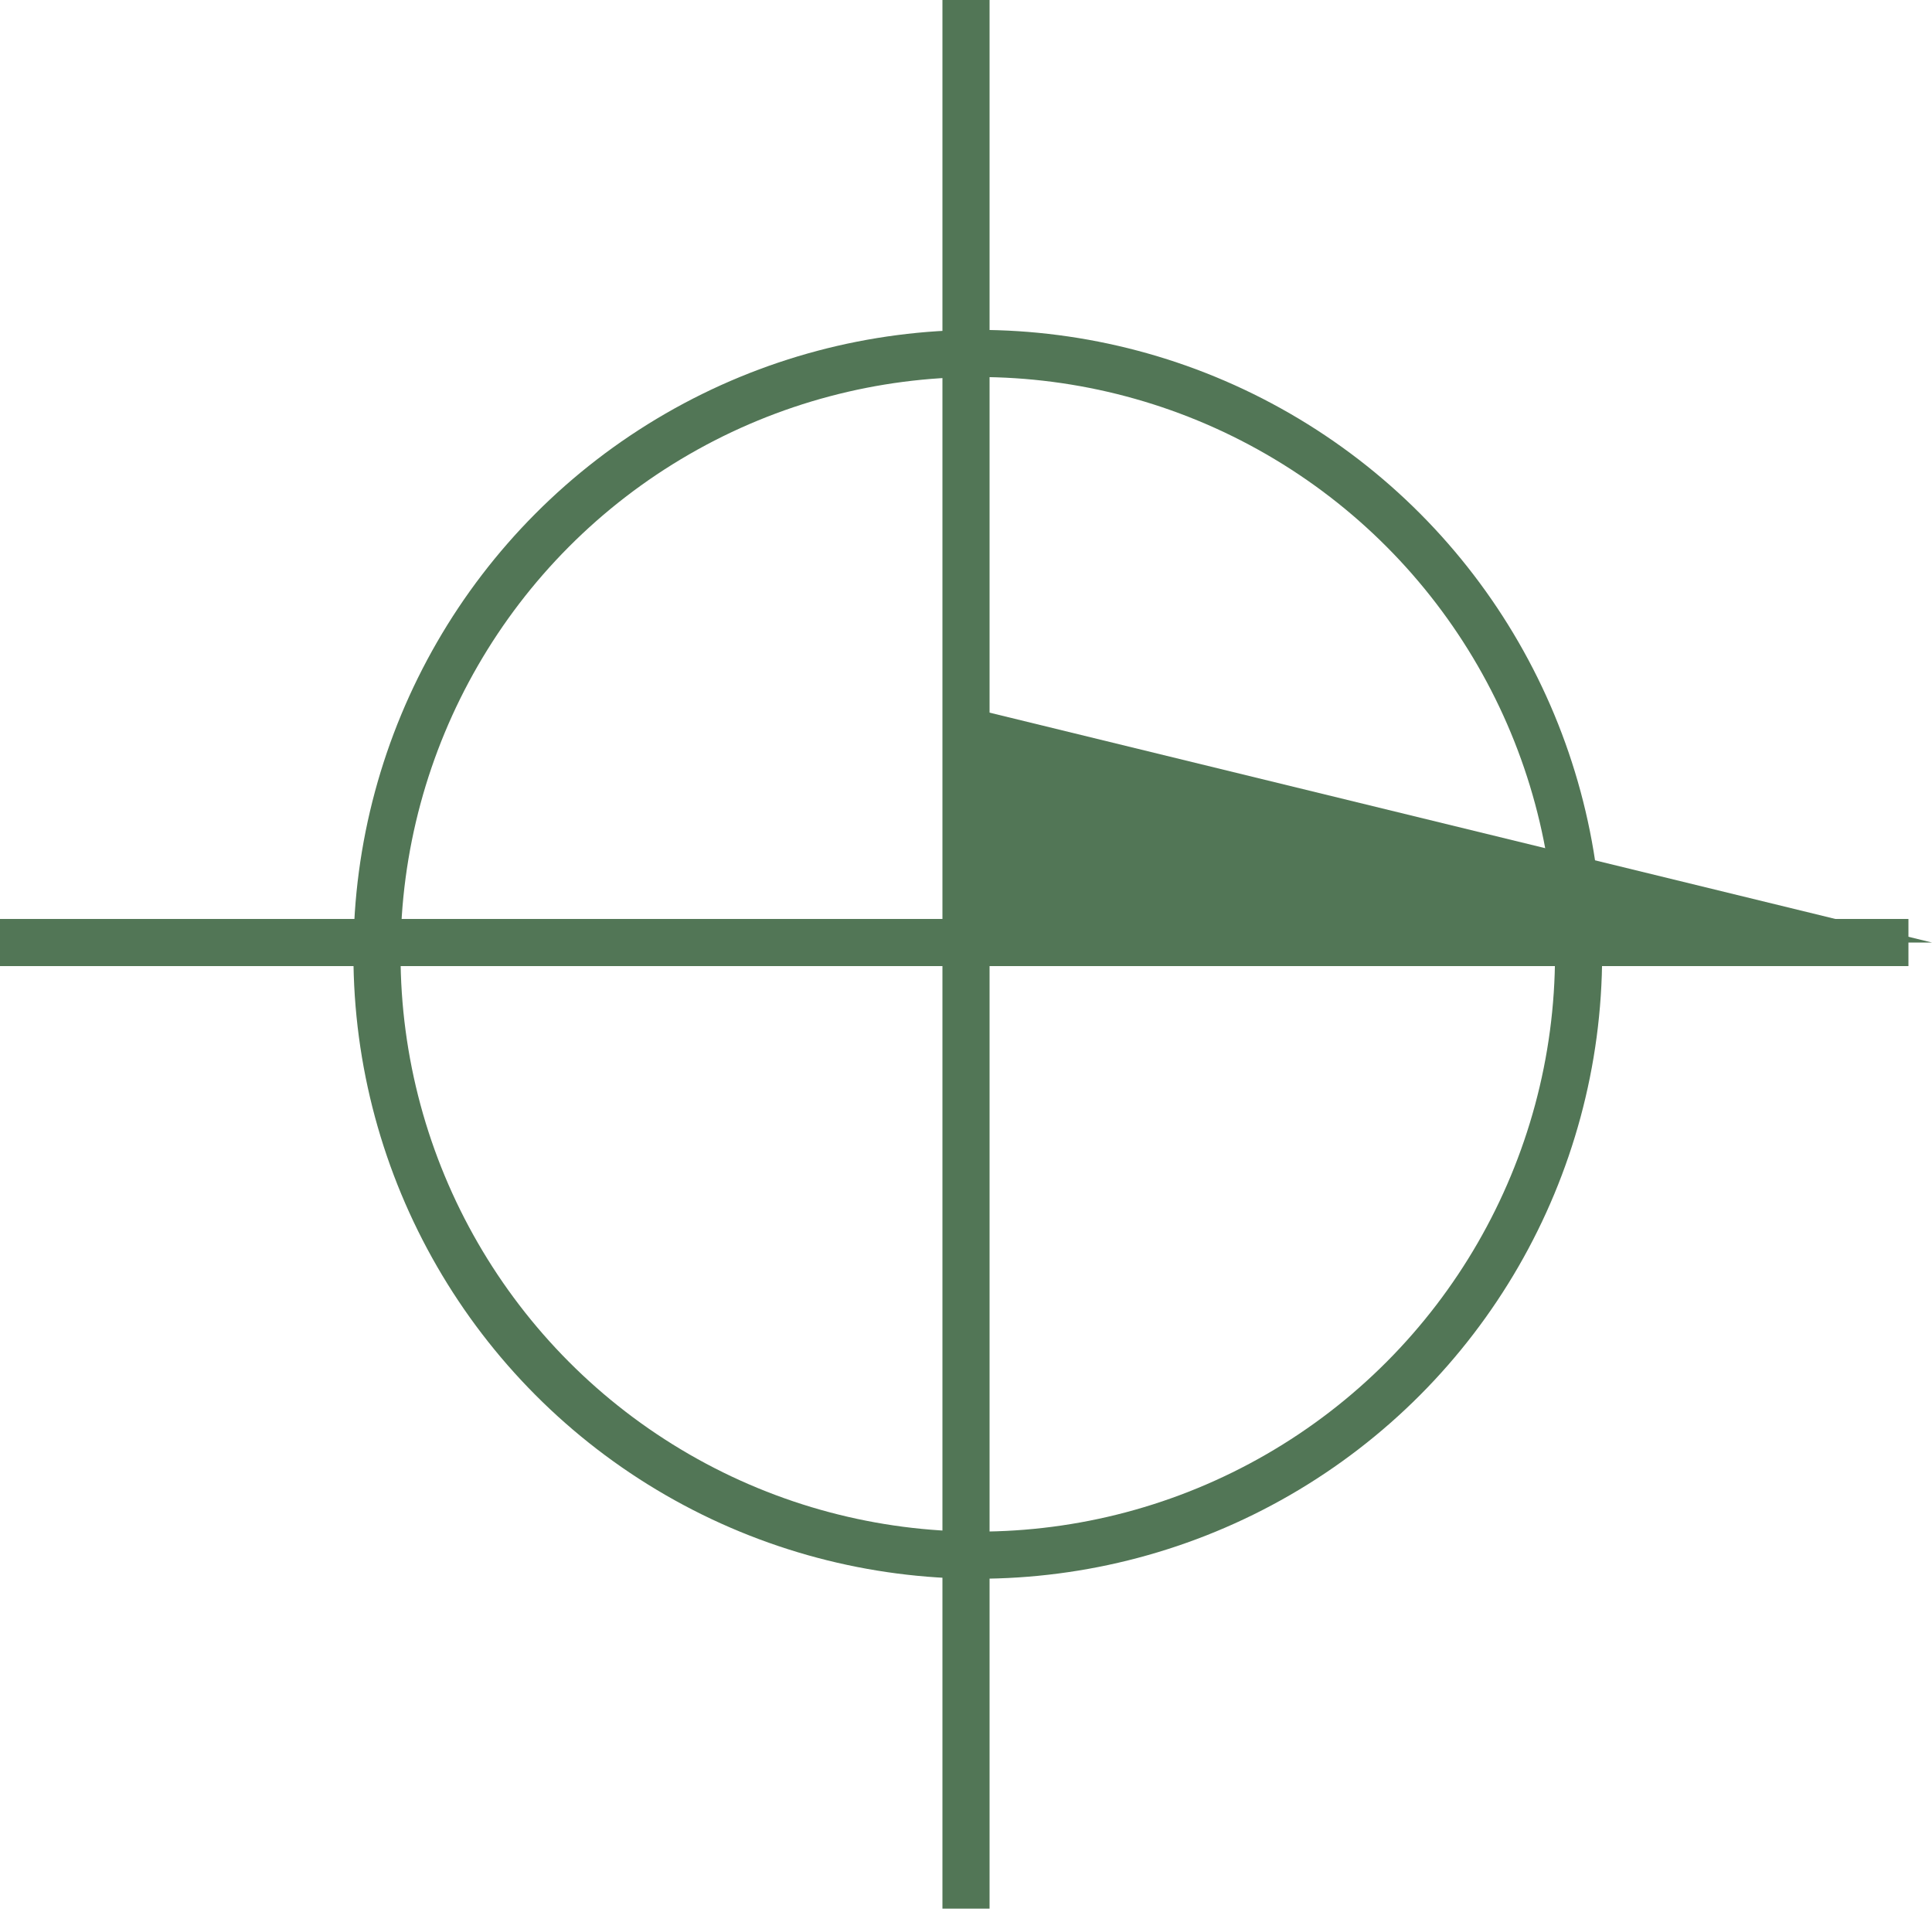 <?xml version="1.0" encoding="UTF-8"?>
<svg xmlns="http://www.w3.org/2000/svg" width="82" height="81" viewBox="0 0 82 81" fill="none">
  <circle cx="41.5" cy="40.5" r="25.5" stroke="#527656" stroke-width="2"></circle>
  <path d="M41 0V81" stroke="#527656" stroke-width="2"></path>
  <path d="M81 40L-1.78814e-07 40" stroke="#527656" stroke-width="2"></path>
  <path d="M41 30L82 40H41V30Z" fill="#527656"></path>
</svg>
